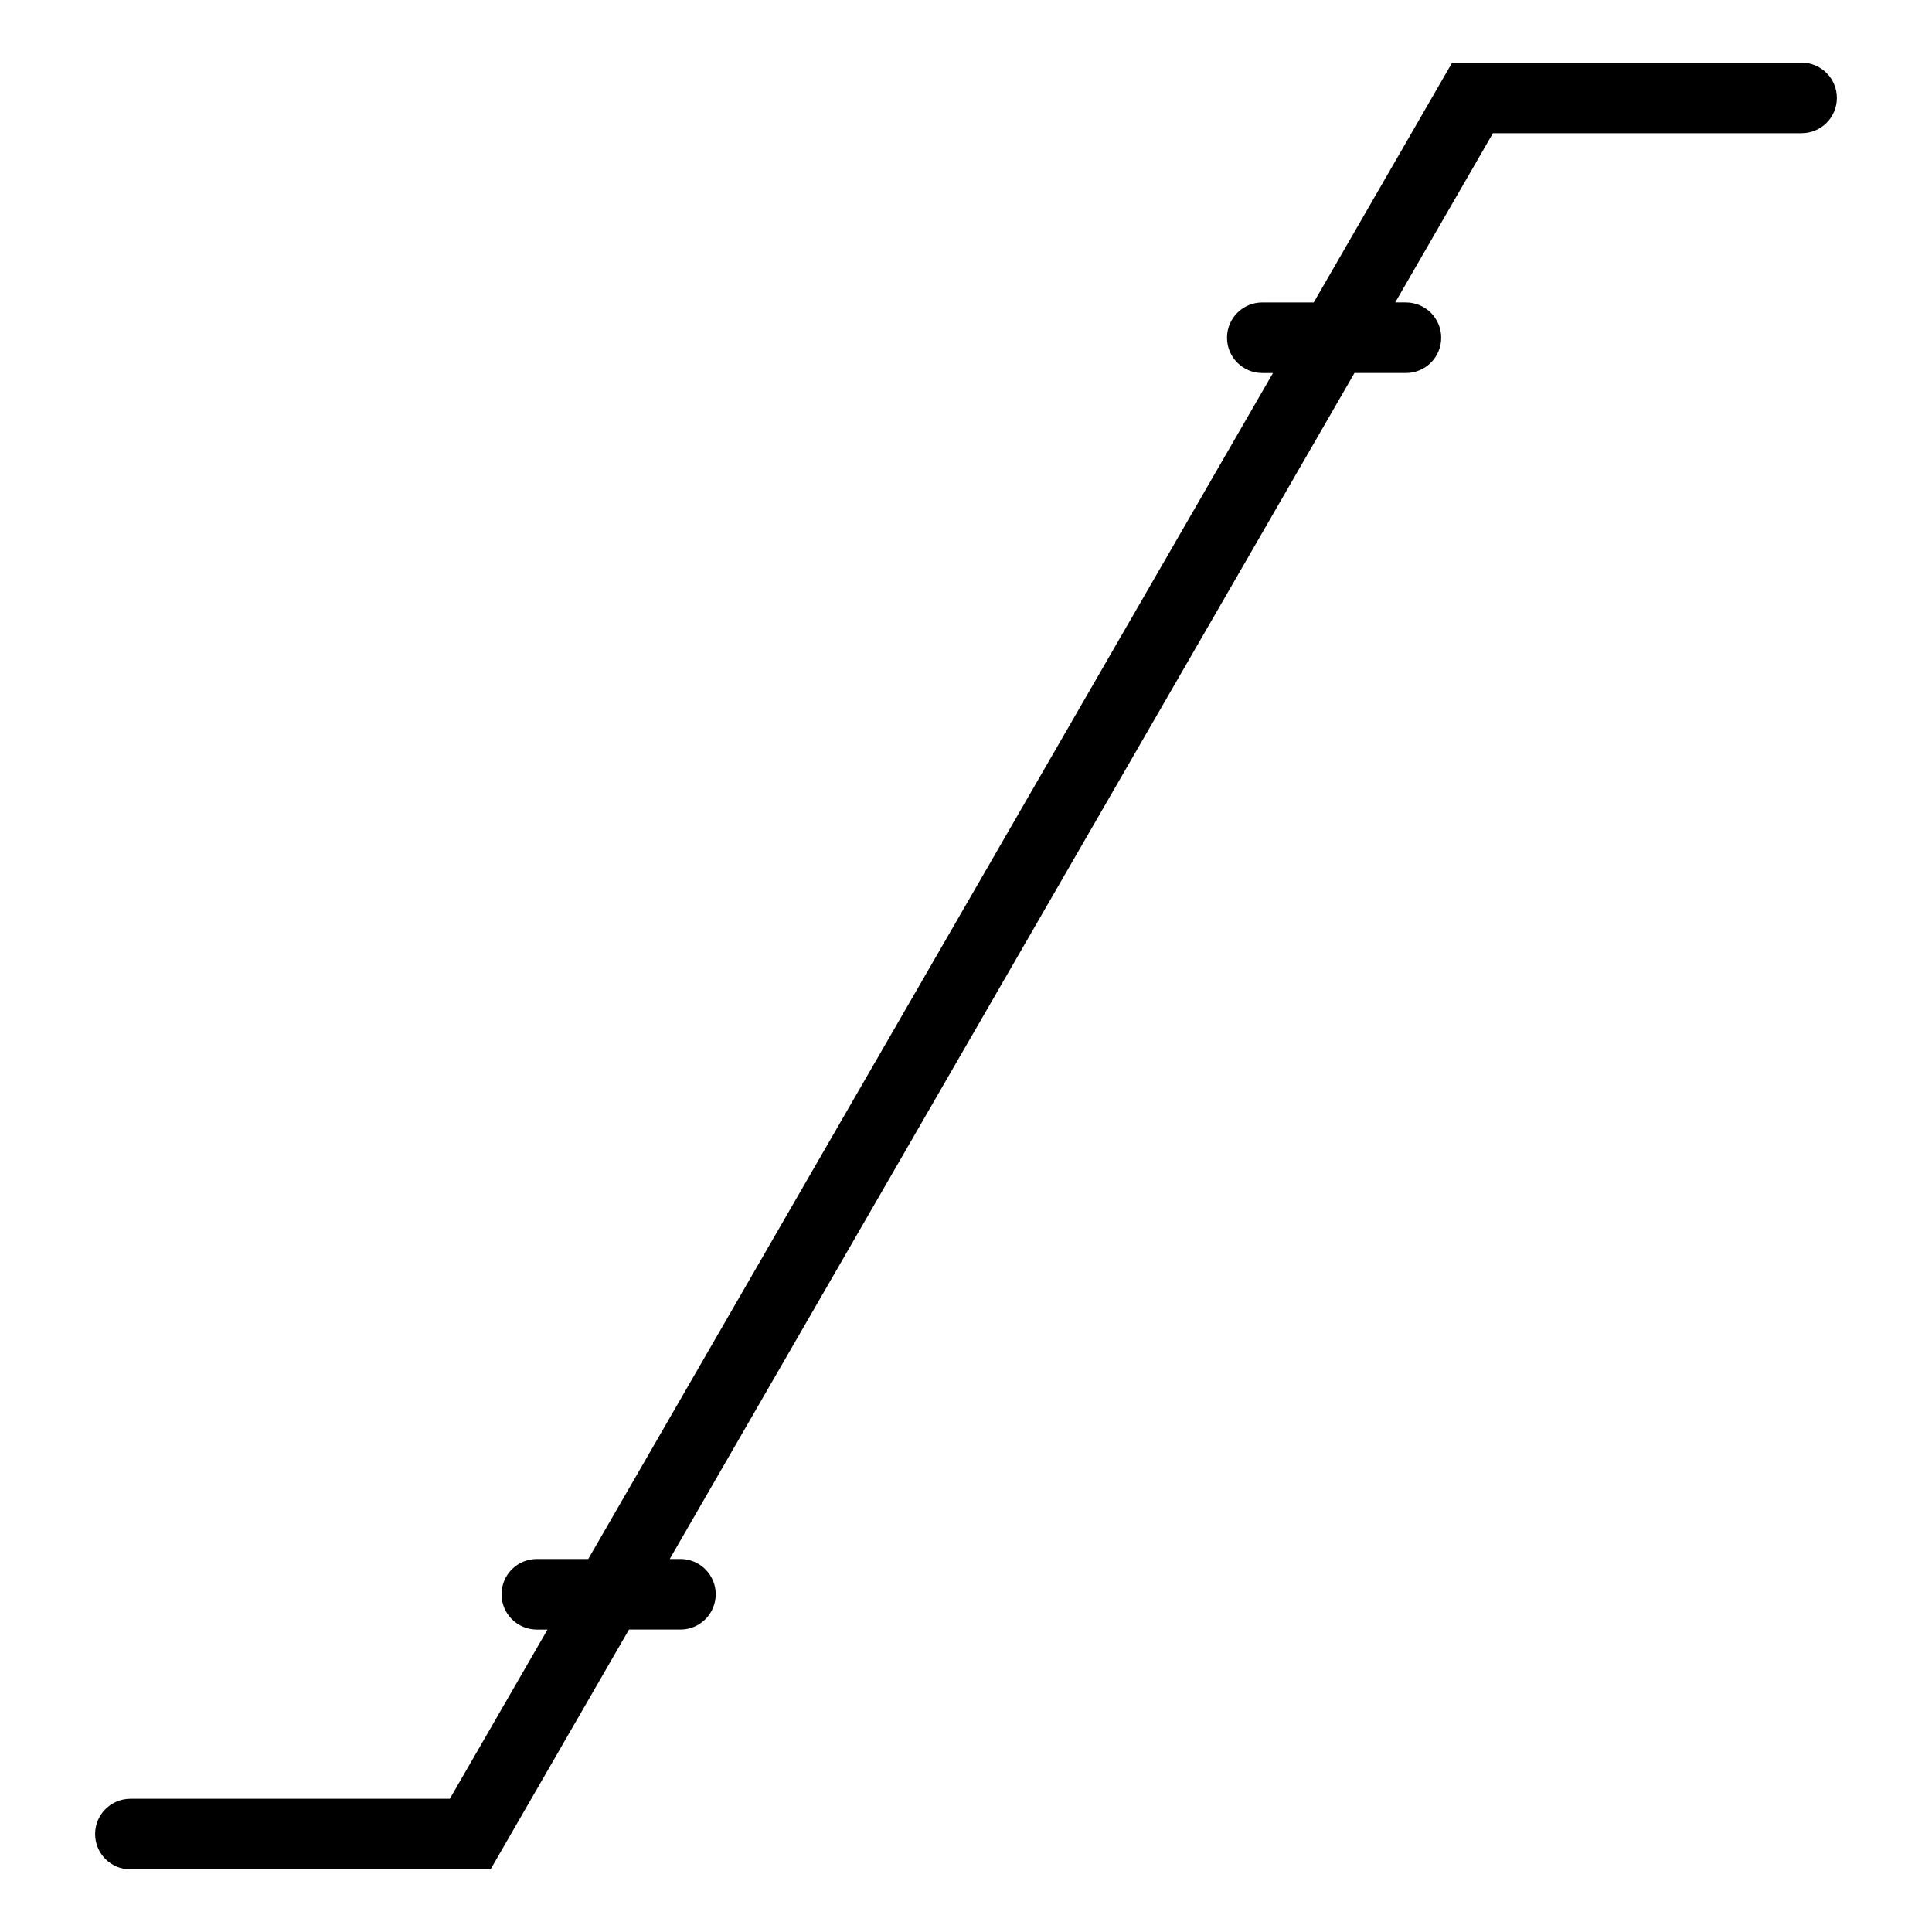 <?xml version="1.0" encoding="UTF-8"?>
<!-- Uploaded to: SVG Find, www.svgrepo.com, Generator: SVG Find Mixer Tools -->
<svg fill="#000000" width="800px" height="800px" version="1.1" viewBox="144 144 512 512" xmlns="http://www.w3.org/2000/svg">
 <path d="m630.79 169.95c0 5.164-4.188 9.352-9.352 9.352h-81.793l-25.895 44.848h2.832c5.164 0 9.352 4.188 9.352 9.352 0 5.164-4.188 9.352-9.352 9.352h-13.633l-181.46 314.29h2.832c5.164 0 9.352 4.188 9.352 9.352 0 5.164-4.188 9.352-9.352 9.352h-13.633l-36.688 63.555h-95.445c-5.164 0-9.352-4.188-9.352-9.352 0-5.164 4.188-9.352 9.352-9.352h84.645l25.895-44.848h-2.832c-5.164 0-9.352-4.188-9.352-9.352s4.188-9.352 9.352-9.352h13.629l181.46-314.29h-2.832c-5.164 0-9.352-4.188-9.352-9.352 0-5.164 4.188-9.352 9.352-9.352h13.629l36.688-63.555h92.598c5.168 0 9.355 4.188 9.355 9.352z"/>
</svg>